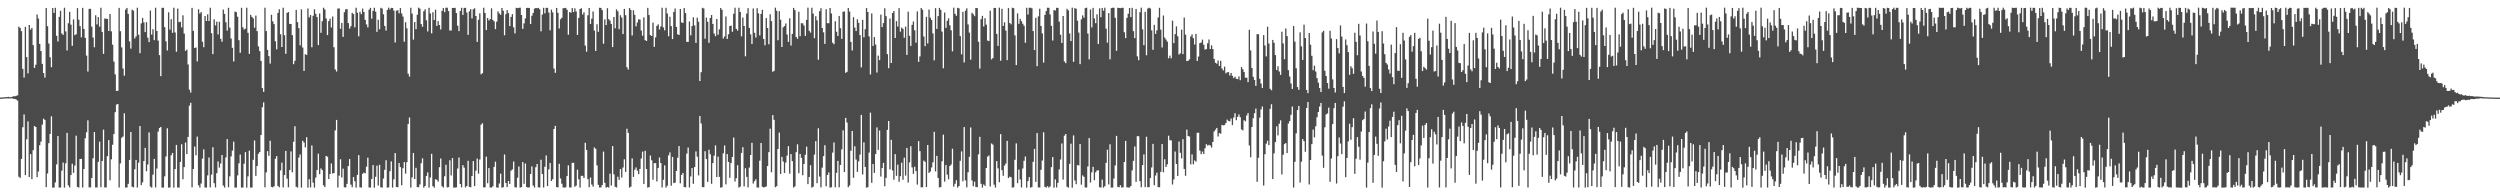 <?xml version="1.0" encoding="UTF-8"?>
<svg xmlns="http://www.w3.org/2000/svg" width="1920" height="150">
  <path d="M0 74.907h1v1.000H0zM1 74.875h1v1.000H1zM2 74.779h1v1.000H2zM3 74.672h1v1.000H3zM4 74.610h1v1.000H4zM5 74.558h1v1.000H5zM6 74.335h1v1.266H6zM7 74.697h1v1.000H7zM8 74.527h1v1.000H8zM9 74.239h1v1.385H9zM10 73.938h1v1.925H10zM11 73.910h1v2.135H11zM12 73.590h1v2.863H12zM13 73.197h1v4.064H13zM14 20.444h1v115.292H14zM15 21.435h1v115.176H15zM16 23.911h1v98.143H16zM17 52.833h1v44.901H17zM18 59.537h1v28.349H18zM19 20.621h1v113.866H19zM20 43.816h1v63.213H20zM21 56.360h1v36.856H21zM22 19.199h1v116.743H22zM23 22.751h1v95.642H23zM24 21.406h1v116.170H24zM25 34.657h1v80.716H25zM26 52.191h1v44.651H26zM27 49.717h1v47.795H27zM28 11.121h1v124.967H28zM29 14.219h1v117.519H29zM30 33.734h1v77.843H30zM31 39.200h1v69.590H31zM32 49.025h1v46.673H32zM33 56.107h1v35.018H33zM34 59.595h1v32.515H34zM35 6.160h1v137.541H35zM36 20.111h1v113.100H36zM37 33.420h1v76.556H37zM38 43.959h1v58.911H38zM39 51.624h1v37.694H39zM40 6.121h1v137.933H40zM41 9.919h1v134.152H41zM42 6.003h1v134.094H42zM43 27.508h1v98.773H43zM44 31.864h1v72.642H44zM45 12.945h1v131.147H45zM46 8.279h1v135.712H46zM47 25.691h1v105.390H47zM48 26.799h1v98.093H48zM49 5.935h1v138.150H49zM50 24.120h1v101.247H50zM51 38.742h1v63.300H51zM52 17.885h1v124.516H52zM53 9.040h1v134.882H53zM54 18.960h1v115.505H54zM55 35.187h1v90.550H55zM56 14.891h1v117.808H56zM57 27.020h1v100.183H57zM58 26.269h1v77.927H58zM59 6.263h1v137.284H59zM60 15.092h1v128.947H60zM61 20.048h1v102.050H61zM62 28.688h1v93.310H62zM63 6.020h1v138.011H63zM64 22.220h1v107.589H64zM65 29.103h1v77.075H65zM66 42.685h1v58.892H66zM67 54.935h1v37.489H67zM68 6.806h1v137.063H68zM69 6.756h1v137.202H69zM70 20.411h1v116.279H70zM71 28.836h1v92.688H71zM72 36.283h1v65.169H72zM73 11.708h1v132.260H73zM74 18.725h1v125.264H74zM75 13.133h1v111.143H75zM76 20.457h1v88.322H76zM77 5.951h1v137.798H77zM78 24.549h1v99.119H78zM79 41.352h1v58.231H79zM80 14.260h1v129.727H80zM81 14.358h1v129.636H81zM82 14.593h1v105.337H82zM83 23.803h1v83.797H83zM84 10.745h1v127.715H84zM85 24.088h1v98.305H85zM86 34.325h1v76.853H86zM87 47.324h1v55.638H87zM88 57.154h1v29.007H88zM89 69.855h1v10.459H89zM90 69.735h1v10.153H90zM91 6.058h1v137.902H91zM92 23.952h1v101.542H92zM93 36.382h1v69.412H93zM94 52.628h1v52.216H94zM95 58.099h1v28.959H95zM96 7.361h1v136.679H96zM97 6.068h1v137.907H97zM98 10.638h1v130.521H98zM99 31.754h1v91.078H99zM100 37.344h1v64.013H100zM101 7.431h1v135.974H101zM102 8.179h1v135.758H102zM103 29.568h1v100.436H103zM104 27.936h1v94.875H104zM105 5.928h1v138.098H105zM106 26.663h1v98.252H106zM107 40.842h1v55.955H107zM108 17.974h1v124.135H108zM109 13.701h1v126.320H109zM110 17.193h1v106.485H110zM111 24.611h1v88.948H111zM112 17.053h1v114.478H112zM113 28.938h1v97.431H113zM114 32.377h1v69.306H114zM115 8.090h1v135.230H115zM116 26.564h1v117.506H116zM117 22.433h1v111.702H117zM118 30.805h1v91.223H118zM119 5.957h1v138.039H119zM120 23.818h1v105.605H120zM121 31.205h1v69.889H121zM122 42.352h1v55.953H122zM123 58.445h1v39.032H123zM124 5.969h1v138.139H124zM125 5.992h1v138.046H125zM126 20.820h1v114.604H126zM127 31.762h1v88.425H127zM128 38.758h1v59.755H128zM129 9.492h1v134.586H129zM130 22.712h1v121.336H130zM131 14.766h1v104.454H131zM132 25.166h1v92.284H132zM133 5.950h1v138.144H133zM134 24.917h1v104.944H134zM135 39.756h1v71.557H135zM136 6.588h1v137.394H136zM137 17.028h1v127.058H137zM138 16.711h1v107.592H138zM139 21.060h1v89.720H139zM140 11.767h1v125.909H140zM141 25.798h1v102.517H141zM142 39.059h1v70.412H142zM143 38.168h1v80.094H143zM144 49.532h1v55.613H144zM145 68.858h1v12.271H145zM146 71.057h1v7.911H146zM147 6.031h1v137.855H147zM148 23.703h1v106.080H148zM149 36.802h1v75.737H149zM150 36.454h1v82.817H150zM151 47.156h1v57.774H151zM152 7.139h1v135.141H152zM153 10.428h1v133.657H153zM154 9.283h1v131.637H154zM155 32.029h1v89.752H155zM156 36.260h1v78.456H156zM157 12.284h1v131.705H157zM158 16.110h1v127.992H158zM159 11.028h1v123.683H159zM160 16.131h1v104.875H160zM161 5.933h1v137.975H161zM162 25.491h1v108.630H162zM163 41.574h1v71.533H163zM164 14.866h1v125.852H164zM165 19.502h1v124.480H165zM166 16.633h1v116.389H166zM167 26.397h1v97.547H167zM168 16.674h1v112.069H168zM169 29.726h1v95.876H169zM170 32.066h1v86.964H170zM171 7.351h1v135.138H171zM172 10.672h1v133.347H172zM173 17.085h1v103.778H173zM174 23.514h1v83.267H174zM175 6.006h1v137.819H175zM176 21.217h1v114.229H176zM177 29.573h1v90.518H177zM178 36.718h1v78.934H178zM179 47.226h1v61.569H179zM180 8.840h1v135.217H180zM181 9.392h1v134.633H181zM182 12.832h1v121.857H182zM183 30.863h1v94.551H183zM184 40.572h1v78.109H184zM185 5.979h1v138.116H185zM186 20.951h1v123.103H186zM187 22.694h1v103.058H187zM188 21.952h1v94.874H188zM189 5.946h1v138.144H189zM190 25.200h1v110.298H190zM191 41.351h1v74.342H191zM192 11.404h1v132.604H192zM193 12.949h1v131.078H193zM194 14.109h1v108.634H194zM195 21.276h1v86.616H195zM196 11.960h1v123.089H196zM197 23.910h1v103.566H197zM198 35.610h1v82.508H198zM199 39.263h1v77.458H199zM200 46.805h1v56.893H200zM201 67.641h1v14.755H201zM202 70.514h1v8.128H202zM203 5.953h1v137.925H203zM204 23.872h1v108.521H204zM205 38.358h1v77.730H205zM206 43.056h1v76.582H206zM207 48.855h1v59.218H207zM208 11.346h1v132.161H208zM209 16.448h1v127.499H209zM210 18.520h1v124.544H210zM211 31.688h1v90.200H211zM212 37.899h1v81.948H212zM213 9.929h1v132.843H213zM214 7.097h1v136.732H214zM215 26.329h1v104.538H215zM216 36.113h1v88.757H216zM217 5.940h1v138.055H217zM218 27.048h1v107.428H218zM219 41.327h1v74.583H219zM220 9.889h1v127.301H220zM221 9.291h1v134.566H221zM222 18.324h1v112.293H222zM223 18.492h1v97.795H223zM224 26.967h1v105.358H224zM225 49.316h1v59.560H225zM226 46.704h1v50.272H226zM227 7.576h1v135.862H227zM228 16.993h1v127.064H228zM229 21.590h1v99.433H229zM230 34.817h1v83.775H230zM231 7.181h1v136.874H231zM232 36.504h1v71.639H232zM233 54.471h1v54.984H233zM234 41.611h1v71.569H234zM235 42.166h1v63.194H235zM236 6.476h1v137.616H236zM237 13.331h1v124.341H237zM238 11.591h1v132.338H238zM239 36.278h1v75.426H239zM240 12.149h1v128.164H240zM241 7.104h1v136.977H241zM242 10.526h1v125.856H242zM243 13.090h1v117.534H243zM244 34.634h1v83.361H244zM245 10.358h1v123.440H245zM246 25.214h1v104.098H246zM247 16.276h1v114.346H247zM248 5.936h1v136.410H248zM249 7.313h1v136.378H249zM250 14.241h1v105.538H250zM251 26.906h1v93.450H251zM252 16.229h1v121.280H252zM253 14.392h1v119.246H253zM254 21.155h1v104.368H254zM255 12.710h1v120.518H255zM256 36.293h1v96.646H256zM257 53.358h1v46.797H257zM258 54.951h1v37.148H258zM259 6.612h1v137.400H259zM260 6.472h1v128.394H260zM261 22.060h1v100.266H261zM262 17.540h1v118.758H262zM263 28.299h1v101.253H263zM264 9.356h1v134.489H264zM265 7.178h1v136.791H265zM266 6.969h1v134.242H266zM267 17.718h1v109.829H267zM268 21.925h1v100.252H268zM269 20.139h1v121.653H269zM270 9.842h1v133.925H270zM271 10.808h1v125.157H271zM272 20.977h1v118.213H272zM273 5.952h1v138.144H273zM274 9.777h1v124.554H274zM275 27.890h1v91.240H275zM276 9.007h1v134.897H276zM277 10.877h1v133.182H277zM278 6.604h1v126.889H278zM279 9.237h1v123.345H279zM280 15.235h1v117.843H280zM281 18.761h1v109.249H281zM282 21.017h1v100.092H282zM283 7.414h1v136.606H283zM284 6.038h1v137.965H284zM285 14.344h1v123.094H285zM286 8.415h1v118.333H286zM287 5.933h1v138.175H287zM288 8.960h1v126.823H288zM289 24.473h1v102.756H289zM290 15.172h1v127.323H290zM291 22.417h1v104.179H291zM292 6.005h1v137.841H292zM293 6.593h1v137.475H293zM294 10.964h1v126.131H294zM295 19.929h1v110.464H295zM296 23.480h1v99.618H296zM297 7.568h1v136.536H297zM298 5.912h1v137.969H298zM299 7.275h1v124.200H299zM300 6.047h1v117.896H300zM301 6.159h1v137.921H301zM302 8.131h1v129.579H302zM303 32.608h1v84.950H303zM304 8.218h1v135.420H304zM305 7.834h1v135.985H305zM306 10.239h1v114.933H306zM307 6.216h1v122.149H307zM308 10.289h1v131.981H308zM309 12.752h1v116.402H309zM310 32.042h1v92.403H310zM311 17.110h1v116.223H311zM312 21.754h1v102.813H312zM313 56.653h1v38.647H313zM314 58.843h1v31.409H314zM315 5.931h1v138.143H315zM316 10.452h1v125.823H316zM317 30.419h1v87.110H317zM318 16.876h1v120.606H318zM319 22.426h1v106.458H319zM320 11.332h1v132.378H320zM321 5.891h1v137.919H321zM322 6.675h1v134.921H322zM323 18.479h1v106.835H323zM324 20.515h1v101.108H324zM325 8.641h1v135.470H325zM326 7.124h1v135.713H326zM327 15.596h1v119.540H327zM328 24.093h1v108.357H328zM329 6.016h1v138.078H329zM330 10.349h1v125.936H330zM331 25.616h1v92.493H331zM332 9.367h1v133.629H332zM333 15.366h1v128.738H333zM334 7.411h1v130.234H334zM335 19.877h1v118.210H335zM336 16.209h1v123.278H336zM337 19.190h1v109.206H337zM338 22.638h1v99.122H338zM339 8.365h1v134.671H339zM340 6.185h1v137.834H340zM341 9.314h1v126.071H341zM342 5.909h1v120.594H342zM343 5.916h1v138.016H343zM344 8.523h1v135.196H344zM345 23.372h1v99.729H345zM346 23.449h1v111.256H346zM347 6.146h1v115.267H347zM348 6.017h1v138.069H348zM349 6.024h1v138.052H349zM350 10.040h1v133.875H350zM351 19.703h1v109.728H351zM352 23.928h1v97.055H352zM353 8.478h1v132.824H353zM354 5.978h1v137.921H354zM355 11.487h1v115.344H355zM356 6.098h1v122.661H356zM357 5.998h1v137.991H357zM358 9.600h1v133.259H358zM359 26.779h1v96.707H359zM360 8.720h1v134.836H360zM361 7.039h1v136.801H361zM362 14.152h1v121.084H362zM363 7.146h1v116.566H363zM364 6.337h1v136.598H364zM365 12.284h1v118.772H365zM366 32.165h1v89.662H366zM367 15.210h1v118.192H367zM368 10.229h1v112.307H368zM369 57.032h1v38.689H369zM370 56.239h1v38.420H370zM371 5.916h1v137.994H371zM372 9.956h1v133.923H372zM373 23.067h1v97.272H373zM374 13.832h1v126.866H374zM375 15.717h1v113.375H375zM376 14.618h1v129.396H376zM377 6.381h1v137.680H377zM378 15.263h1v127.799H378zM379 16.448h1v111.723H379zM380 22.354h1v101.797H380zM381 16.665h1v127.312H381zM382 8.769h1v135.341H382zM383 10.300h1v130.578H383zM384 11.363h1v122.034H384zM385 6.161h1v137.923H385zM386 8.249h1v135.519H386zM387 27.073h1v91.548H387zM388 10.912h1v129.616H388zM389 7.797h1v135.894H389zM390 10.016h1v128.974H390zM391 20.009h1v121.250H391zM392 13.028h1v118.090H392zM393 10.830h1v119.258H393zM394 21.013h1v103.059H394zM395 25.628h1v118.146H395zM396 5.989h1v138.001H396zM397 6.238h1v130.244H397zM398 6.003h1v121.818H398zM399 5.906h1v138.192H399zM400 11.495h1v132.219H400zM401 22.172h1v102.283H401zM402 17.972h1v123.176H402zM403 14.155h1v111.422H403zM404 6.115h1v137.518H404zM405 5.986h1v138.072H405zM406 6.125h1v137.759H406zM407 18.387h1v115.232H407zM408 12.080h1v115.767H408zM409 9.948h1v132.543H409zM410 6.654h1v137.392H410zM411 6.122h1v122.314H411zM412 6.286h1v119.676H412zM413 6.024h1v137.868H413zM414 7.097h1v136.953H414zM415 24.055h1v98.615H415zM416 11.232h1v122.415H416zM417 5.991h1v138.024H417zM418 10.218h1v117.852H418zM419 6.030h1v113.354H419zM420 6.006h1v136.894H420zM421 9.637h1v120.423H421zM422 23.280h1v101.876H422zM423 7.353h1v131.644H423zM424 9.530h1v128.095H424zM425 52.649h1v46.427H425zM426 55.891h1v40.762H426zM427 6.098h1v137.554H427zM428 9.840h1v134.064H428zM429 21.865h1v103.918H429zM430 14.808h1v122.250H430zM431 13.620h1v127.412H431zM432 6.303h1v137.614H432zM433 6.268h1v137.786H433zM434 6.043h1v137.778H434zM435 7.470h1v127.764H435zM436 26.685h1v100.334H436zM437 9.257h1v134.723H437zM438 9.755h1v134.213H438zM439 6.204h1v118.854H439zM440 9.280h1v115.731H440zM441 6.376h1v137.099H441zM442 8.778h1v133.778H442zM443 26.848h1v103.447H443zM444 13.742h1v123.932H444zM445 6.919h1v137.181H445zM446 6.312h1v128.728H446zM447 11.145h1v123.930H447zM448 9.420h1v127.296H448zM449 35.027h1v74.620H449zM450 39.678h1v75.480H450zM451 11.706h1v125.865H451zM452 6.107h1v137.685H452zM453 18.370h1v117.994H453zM454 14.349h1v127.374H454zM455 8.801h1v134.564H455zM456 23.456h1v89.781H456zM457 39.116h1v75.178H457zM458 18.661h1v108.353H458zM459 24.418h1v117.567H459zM460 5.921h1v138.130H460zM461 6.118h1v137.784H461zM462 7.799h1v134.309H462zM463 33.609h1v82.841H463zM464 14.838h1v125.574H464zM465 19.233h1v124.879H465zM466 6.277h1v137.308H466zM467 14.672h1v129.329H467zM468 15.808h1v117.593H468zM469 18.440h1v124.033H469zM470 36.125h1v76.048H470zM471 13.027h1v120.878H471zM472 21.686h1v121.800H472zM473 7.146h1v136.803H473zM474 8.685h1v127.053H474zM475 22.417h1v115.726H475zM476 11.726h1v118.114H476zM477 13.458h1v122.893H477zM478 26.155h1v102.488H478zM479 6.827h1v115.552H479zM480 11.675h1v120.307H480zM481 51.585h1v47.277H481zM482 53.388h1v48.638H482zM483 6.187h1v137.826H483zM484 7.651h1v135.731H484zM485 27.226h1v94.437H485zM486 7.904h1v127.972H486zM487 11.348h1v118.991H487zM488 20.199h1v108.397H488zM489 17.255h1v113.816H489zM490 14.802h1v118.949H490zM491 15.057h1v114.673H491zM492 23.476h1v98.288H492zM493 27.376h1v89.079H493zM494 13.369h1v127.881H494zM495 30.839h1v84.951H495zM496 31.486h1v98.331H496zM497 6.022h1v138.039H497zM498 11.548h1v132.112H498zM499 26.963h1v92.462H499zM500 27.643h1v95.424H500zM501 17.342h1v120.694H501zM502 36.006h1v89.290H502zM503 28.746h1v96.530H503zM504 19.890h1v119.478H504zM505 18.683h1v110.286H505zM506 22.678h1v98.301H506zM507 20.329h1v104.844H507zM508 5.925h1v138.046H508zM509 21.056h1v117.010H509zM510 23.288h1v103.729H510zM511 5.982h1v138.095H511zM512 10.406h1v132.212H512zM513 27.841h1v91.530H513zM514 12.871h1v104.154H514zM515 19.998h1v122.639H515zM516 29.980h1v90.547H516zM517 9.181h1v131.456H517zM518 6.548h1v133.678H518zM519 20.686h1v110.590H519zM520 26.377h1v94.741H520zM521 26.834h1v85.362H521zM522 6.837h1v133.985H522zM523 17.213h1v117.144H523zM524 17.602h1v115.208H524zM525 6.215h1v137.466H525zM526 10.044h1v133.849H526zM527 32.134h1v85.844H527zM528 32.133h1v81.174H528zM529 16.491h1v127.479H529zM530 27.124h1v108.425H530zM531 20.007h1v109.060H531zM532 13.323h1v127.861H532zM533 19.525h1v108.806H533zM534 32.943h1v83.331H534zM535 13.557h1v106.769H535zM536 16.682h1v118.026H536zM537 62.216h1v26.901H537zM538 55.454h1v39.368H538zM539 5.972h1v137.768H539zM540 6.521h1v137.267H540zM541 29.677h1v86.427H541zM542 13.509h1v108.645H542zM543 16.712h1v123.006H543zM544 32.888h1v82.097H544zM545 13.786h1v104.694H545zM546 11.537h1v129.600H546zM547 18.364h1v106.880H547zM548 25.826h1v93.712H548zM549 27.781h1v83.905H549zM550 14.528h1v121.444H550zM551 26.693h1v93.629H551zM552 22.547h1v113.331H552zM553 6.123h1v137.990H553zM554 7.536h1v136.209H554zM555 29.579h1v88.194H555zM556 27.983h1v83.729H556zM557 12.636h1v129.003H557zM558 29.880h1v88.439H558zM559 26.329h1v98.031H559zM560 19.949h1v116.600H560zM561 19.646h1v105.553H561zM562 24.387h1v96.137H562zM563 10.559h1v95.080H563zM564 5.929h1v133.490H564zM565 22.205h1v114.633H565zM566 23.521h1v103.410H566zM567 5.945h1v138.144H567zM568 9.174h1v134.116H568zM569 27.901h1v89.570H569zM570 13.458h1v99.616H570zM571 19.906h1v123.233H571zM572 43.287h1v85.935H572zM573 10.471h1v125.366H573zM574 6.250h1v137.599H574zM575 21.440h1v107.210H575zM576 26.381h1v92.692H576zM577 33.731h1v75.953H577zM578 6.483h1v134.496H578zM579 25.200h1v113.970H579zM580 28.776h1v108.903H580zM581 6.294h1v137.691H581zM582 10.215h1v133.883H582zM583 27.203h1v96.202H583zM584 10.716h1v99.097H584zM585 7.507h1v135.916H585zM586 29.957h1v114.077H586zM587 34.760h1v108.857H587zM588 13.860h1v129.298H588zM589 21.511h1v106.016H589zM590 34.019h1v82.822H590zM591 10.968h1v87.837H591zM592 16.252h1v116.055H592zM593 55.147h1v33.278H593zM594 54.408h1v37.673H594zM595 5.904h1v137.877H595zM596 8.249h1v134.762H596zM597 30.946h1v83.472H597zM598 8.624h1v93.228H598zM599 15.157h1v118.428H599zM600 36.090h1v84.406H600zM601 20.976h1v103.058H601zM602 20.082h1v112.726H602zM603 18.006h1v106.890H603zM604 26.499h1v93.012H604zM605 32.174h1v80.118H605zM606 14.006h1v119.395H606zM607 34.960h1v83.433H607zM608 26.021h1v97.723H608zM609 6.030h1v138.009H609zM610 7.801h1v135.342H610zM611 28.402h1v88.426H611zM612 29.785h1v81.043H612zM613 9.018h1v123.991H613zM614 27.809h1v90.393H614zM615 17.821h1v103.362H615zM616 17.940h1v116.689H616zM617 19.606h1v106.272H617zM618 27.545h1v91.322H618zM619 15.282h1v97.352H619zM620 5.894h1v135.529H620zM621 23.632h1v112.293H621zM622 25.037h1v101.859H622zM623 5.925h1v138.157H623zM624 10.443h1v132.955H624zM625 29.337h1v89.388H625zM626 12.483h1v95.904H626zM627 15.625h1v125.076H627zM628 45.822h1v52.687H628zM629 8.617h1v127.010H629zM630 6.295h1v137.608H630zM631 21.563h1v107.164H631zM632 24.841h1v95.080H632zM633 33.677h1v77.858H633zM634 7.042h1v136.001H634zM635 17.806h1v116.601H635zM636 17.876h1v114.556H636zM637 6.139h1v137.954H637zM638 10.364h1v133.442H638zM639 32.795h1v84.380H639zM640 33.948h1v75.487H640zM641 16.269h1v127.574H641zM642 24.358h1v108.358H642zM643 27.575h1v95.979H643zM644 12.239h1v131.620H644zM645 21.676h1v105.008H645zM646 29.871h1v84.793H646zM647 9.080h1v91.010H647zM648 8.829h1v123.229H648zM649 55.902h1v34.640H649zM650 55.150h1v38.966H650zM651 6.176h1v137.617H651zM652 8.846h1v133.606H652zM653 32.158h1v83.618H653zM654 38.759h1v61.843H654zM655 13.228h1v123.337H655zM656 21.196h1v91.148H656zM657 23.881h1v98.636H657zM658 14.817h1v117.235H658zM659 17.502h1v106.423H659zM660 26.930h1v91.825H660zM661 51.787h1v36.500H661zM662 15.259h1v118.744H662zM663 28.691h1v80.597H663zM664 22.411h1v105.799H664zM665 6.209h1v137.903H665zM666 9.218h1v134.514H666zM667 27.963h1v89.216H667zM668 57.175h1v29.358H668zM669 10.266h1v130.133H669zM670 35.289h1v90.679H670zM671 28.457h1v104.351H671zM672 34.154h1v84.175H672zM673 55.704h1v42.138H673zM674 42.715h1v72.384H674zM675 46.175h1v54.086H675zM676 11.224h1v124.366H676zM677 20.767h1v108.321H677zM678 17.690h1v107.381H678zM679 6.355h1v136.694H679zM680 12.405h1v124.196H680zM681 41.565h1v58.168H681zM682 52.361h1v40.564H682zM683 14.210h1v115.900H683zM684 48.387h1v58.969H684zM685 10.013h1v120.892H685zM686 8.507h1v129.507H686zM687 29.204h1v89.194H687zM688 16.222h1v118.829H688zM689 20.379h1v106.067H689zM690 6.237h1v133.405H690zM691 24.304h1v111.012H691zM692 21.197h1v103.709H692zM693 22.162h1v115.934H693zM694 28.985h1v92.108H694zM695 20.451h1v114.414H695zM696 42.172h1v71.448H696zM697 8.946h1v131.300H697zM698 27.501h1v97.243H698zM699 35.252h1v77.065H699zM700 19.080h1v109.502H700zM701 16.478h1v117.033H701zM702 23.302h1v104.741H702zM703 32.752h1v98.656H703zM704 8.753h1v133.004H704zM705 47.519h1v60.885H705zM706 43.303h1v72.759H706zM707 6.163h1v137.713H707zM708 7.489h1v136.347H708zM709 28.057h1v95.294H709zM710 35.462h1v88.803H710zM711 12.898h1v130.756H711zM712 33.400h1v77.946H712zM713 7.298h1v125.530H713zM714 13.592h1v118.143H714zM715 15.353h1v113.271H715zM716 25.626h1v99.100H716zM717 46.319h1v54.911H717zM718 6.221h1v125.388H718zM719 22.199h1v97.499H719zM720 12.369h1v124.274H720zM721 6.018h1v137.930H721zM722 7.585h1v136.067H722zM723 24.280h1v99.598H723zM724 52.413h1v51.037H724zM725 9.625h1v129.844H725zM726 21.400h1v105.372H726zM727 15.974h1v118.191H727zM728 14.085h1v123.580H728zM729 19.430h1v108.081H729zM730 23.264h1v103.113H730zM731 39.446h1v74.765H731zM732 5.887h1v137.472H732zM733 10.581h1v130.552H733zM734 12.126h1v126.260H734zM735 6.063h1v138.003H735zM736 6.388h1v136.475H736zM737 27.759h1v95.721H737zM738 41.741h1v74.514H738zM739 9.093h1v130.152H739zM740 47.950h1v49.628H740zM741 8.231h1v130.313H741zM742 6.383h1v137.530H742zM743 18.813h1v113.507H743zM744 25.033h1v95.387H744zM745 45.832h1v52.061H745zM746 9.854h1v128.764H746zM747 10.965h1v132.084H747zM748 12.428h1v127.101H748zM749 6.102h1v137.440H749zM750 6.268h1v137.528H750zM751 32.122h1v86.398H751zM752 52.702h1v52.365H752zM753 14.740h1v126.406H753zM754 12.198h1v131.877H754zM755 20.336h1v121.332H755zM756 14.043h1v128.717H756zM757 18.944h1v110.080H757zM758 31.118h1v89.191H758zM759 31.526h1v87.863H759zM760 8.199h1v134.989H760zM761 45.636h1v64.560H761zM762 44.627h1v66.443H762zM763 6.099h1v135.720H763zM764 6.116h1v137.924H764zM765 25.998h1v97.777H765zM766 35.238h1v94.072H766zM767 5.887h1v134.107H767zM768 46.592h1v56.442H768zM769 6.764h1v123.924H769zM770 19.898h1v115.127H770zM771 17.075h1v110.127H771zM772 23.521h1v102.124H772zM773 46.199h1v61.977H773zM774 6.219h1v130.559H774zM775 17.655h1v118.018H775zM776 18.703h1v117.457H776zM777 5.936h1v138.160H777zM778 6.276h1v137.600H778zM779 27.161h1v95.561H779zM780 49.991h1v60.117H780zM781 10.298h1v130.382H781zM782 18.284h1v111.970H782zM783 14.442h1v123.404H783zM784 16.235h1v127.732H784zM785 18.225h1v111.142H785zM786 19.821h1v103.681H786zM787 32.823h1v87.381H787zM788 5.996h1v138.114H788zM789 11.161h1v127.932H789zM790 5.954h1v130.028H790zM791 5.931h1v138.171H791zM792 6.370h1v137.265H792zM793 23.881h1v100.410H793zM794 38.439h1v75.884H794zM795 13.661h1v125.999H795zM796 50.862h1v51.318H796zM797 12.546h1v131.396H797zM798 6.718h1v137.290H798zM799 19.929h1v110.479H799zM800 25.657h1v97.617H800zM801 48.072h1v53.513H801zM802 11.444h1v132.057H802zM803 8.502h1v135.512H803zM804 5.964h1v137.042H804zM805 5.987h1v138.067H805zM806 11.084h1v132.081H806zM807 19.868h1v108.467H807zM808 31.129h1v89.512H808zM809 7.715h1v136.397H809zM810 8.098h1v129.695H810zM811 5.998h1v137.996H811zM812 6.113h1v134.287H812zM813 16.612h1v113.464H813zM814 26.689h1v95.843H814zM815 32.963h1v77.196H815zM816 12.272h1v125.636H816zM817 47.160h1v57.018H817zM818 48.483h1v54.410H818zM819 6.739h1v136.687H819zM820 7.964h1v136.145H820zM821 25.700h1v100.136H821zM822 31.526h1v78.815H822zM823 5.889h1v138.223H823zM824 47.450h1v56.559H824zM825 6.248h1v132.358H825zM826 6.736h1v134.716H826zM827 15.865h1v110.919H827zM828 25.053h1v102.040H828zM829 49.265h1v61.255H829zM830 14.838h1v126.966H830zM831 11.839h1v122.882H831zM832 13.625h1v122.146H832zM833 6.255h1v137.721H833zM834 5.896h1v138.153H834zM835 25.740h1v102.082H835zM836 45.542h1v60.477H836zM837 7.250h1v132.873H837zM838 21.024h1v111.390H838zM839 6.058h1v122.057H839zM840 14.160h1v124.208H840zM841 17.827h1v114.514H841zM842 10.990h1v119.942H842zM843 33.864h1v96.936H843zM844 6.412h1v137.388H844zM845 13.218h1v130.800H845zM846 6.101h1v131.831H846zM847 8.235h1v135.847H847zM848 5.947h1v137.067H848zM849 22.028h1v103.078H849zM850 32.792h1v82.178H850zM851 10.021h1v131.576H851zM852 45.577h1v65.231H852zM853 6.230h1v137.823H853zM854 5.958h1v138.049H854zM855 5.997h1v131.129H855zM856 13.661h1v113.411H856zM857 39.010h1v65.354H857zM858 5.936h1v137.626H858zM859 6.142h1v137.700H859zM860 6.305h1v135.967H860zM861 5.998h1v138.080H861zM862 5.997h1v137.873H862zM863 24.787h1v99.646H863zM864 29.264h1v78.992H864zM865 13.704h1v130.113H865zM866 10.571h1v133.435H866zM867 6.163h1v137.847H867zM868 13.126h1v129.743H868zM869 5.979h1v124.892H869zM870 23.895h1v99.650H870zM871 29.282h1v83.213H871zM872 6.876h1v132.803H872zM873 43.253h1v61.302H873zM874 46.213h1v58.454H874zM875 9.368h1v129.793H875zM876 5.898h1v137.943H876zM877 22.521h1v104.267H877zM878 34.732h1v83.831H878zM879 9.060h1v134.662H879zM880 42.445h1v62.582H880zM881 6.566h1v137.193H881zM882 5.931h1v137.803H882zM883 6.492h1v130.248H883zM884 23.293h1v105.297H884zM885 38.232h1v72.247H885zM886 19.042h1v123.182H886zM887 25.987h1v108.798H887zM888 23.306h1v109.278H888zM889 13.393h1v130.351H889zM890 5.999h1v137.829H890zM891 22.762h1v109.255H891zM892 36.478h1v74.151H892zM893 11.859h1v120.489H893zM894 28.819h1v93.511H894zM895 30.362h1v97.901H895zM896 31.966h1v94.250H896zM897 44.767h1v59.496H897zM898 42.716h1v65.025H898zM899 44.800h1v63.045H899zM900 15.896h1v125.827H900zM901 33.119h1v104.700H901zM902 26.225h1v90.127H902zM903 20.252h1v105.715H903zM904 27.853h1v107.290H904zM905 41.906h1v66.802H905zM906 40.965h1v76.404H906zM907 22.783h1v98.893H907zM908 41.591h1v65.307H908zM909 13.443h1v116.298H909zM910 26.558h1v108.456H910zM911 46.889h1v52.637H911zM912 46.686h1v57.819H912zM913 45.545h1v59.295H913zM914 28.000h1v98.240H914zM915 26.397h1v92.187H915zM916 29.353h1v96.845H916zM917 34.198h1v89.001H917zM918 26.079h1v98.100H918zM919 46.772h1v55.276H919zM920 43.408h1v58.484H920zM921 33.148h1v82.530H921zM922 32.624h1v85.798H922zM923 30.403h1v85.981H923zM924 34.372h1v83.901H924zM925 38.161h1v75.672H925zM926 37.705h1v73.044H926zM927 33.236h1v78.519H927zM928 30.320h1v80.962H928zM929 37.640h1v74.108H929zM930 34.840h1v78.510H930zM931 37.701h1v71.325H931zM932 45.254h1v55.711H932zM933 48.188h1v51.400H933zM934 48.896h1v49.348H934zM935 46.426h1v58.426H935zM936 50.662h1v51.553H936zM937 46.698h1v55.959H937zM938 52.593h1v43.355H938zM939 54.067h1v42.241H939zM940 51.146h1v44.911H940zM941 56.342h1v38.183H941zM942 55.478h1v36.388H942zM943 55.399h1v37.500H943zM944 57.948h1v35.226H944zM945 56.025h1v35.028H945zM946 58.212h1v37.899H946zM947 59.966h1v30.308H947zM948 58.896h1v28.110H948zM949 60.488h1v31.827H949zM950 60.795h1v28.979H950zM951 58.664h1v29.241H951zM952 61.599h1v28.413H952zM953 51.519h1v47.887H953zM954 53.198h1v46.952H954zM955 55.346h1v37.003H955zM956 59.684h1v33.502H956zM957 59.632h1v29.069H957zM958 63.060h1v23.785H958zM959 22.856h1v88.837H959zM960 38.726h1v82.044H960zM961 52.191h1v45.335H961zM962 59.051h1v31.790H962zM963 61.378h1v25.592H963zM964 65.934h1v17.459H964zM965 26.222h1v113.423H965zM966 26.341h1v94.777H966zM967 60.495h1v29.853H967zM968 64.175h1v19.871H968zM969 67.535h1v14.299H969zM970 26.959h1v115.555H970zM971 34.921h1v83.573H971zM972 43.315h1v66.977H972zM973 20.519h1v87.582H973zM974 33.426h1v78.060H974zM975 68.191h1v15.344H975zM976 69.302h1v10.762H976zM977 30.687h1v106.851H977zM978 32.875h1v84.953H978zM979 42.300h1v66.786H979zM980 53.818h1v43.256H980zM981 50.913h1v53.060H981zM982 54.952h1v40.073H982zM983 57.521h1v34.887H983zM984 24.393h1v109.619H984zM985 33.306h1v85.518H985zM986 45.443h1v65.270H986zM987 21.871h1v88.010H987zM988 27.758h1v89.789H988zM989 53.937h1v40.956H989zM990 58.761h1v34.243H990zM991 64.089h1v24.098H991zM992 68.298h1v13.513H992zM993 20.021h1v124.029H993zM994 32.016h1v92.283H994zM995 52.409h1v50.032H995zM996 66.845h1v17.754H996zM997 69.013h1v12.352H997zM998 24.846h1v115.382H998zM999 35.607h1v88.542H999zM1000 46.053h1v60.760H1000zM1001 18.945h1v89.516H1001zM1002 29.182h1v87.326H1002zM1003 69.087h1v13.804H1003zM1004 71.523h1v6.869H1004zM1005 25.331h1v116.318H1005zM1006 34.320h1v88.540H1006zM1007 42.835h1v67.838H1007zM1008 53.928h1v45.596H1008zM1009 50.446h1v55.060H1009zM1010 54.942h1v42.011H1010zM1011 59.985h1v30.063H1011zM1012 63.490h1v22.539H1012zM1013 67.575h1v14.262H1013zM1014 70.710h1v8.350H1014zM1015 24.868h1v94.619H1015zM1016 23.641h1v105.253H1016zM1017 54.340h1v43.457H1017zM1018 58.415h1v29.431H1018zM1019 63.798h1v23.337H1019zM1020 68.084h1v14.550H1020zM1021 23.630h1v115.980H1021zM1022 29.548h1v92.225H1022zM1023 60.996h1v34.331H1023zM1024 67.607h1v15.467H1024zM1025 70.994h1v8.075H1025zM1026 30.047h1v110.893H1026zM1027 36.856h1v83.118H1027zM1028 40.957h1v64.622H1028zM1029 19.528h1v90.687H1029zM1030 28.113h1v90.260H1030zM1031 66.766h1v15.166H1031zM1032 71.453h1v6.367H1032zM1033 30.309h1v105.755H1033zM1034 34.731h1v86.575H1034zM1035 40.024h1v68.616H1035zM1036 57.427h1v37.584H1036zM1037 50.885h1v56.460H1037zM1038 52.451h1v45.189H1038zM1039 56.711h1v34.078H1039zM1040 25.161h1v108.303H1040zM1041 32.115h1v89.771H1041zM1042 42.450h1v62.823H1042zM1043 18.273h1v94.422H1043zM1044 27.257h1v95.363H1044zM1045 54.908h1v46.159H1045zM1046 58.249h1v34.043H1046zM1047 59.823h1v31.508H1047zM1048 66.547h1v19.090H1048zM1049 18.066h1v126.027H1049zM1050 31.707h1v93.170H1050zM1051 50.566h1v50.887H1051zM1052 67.644h1v15.396H1052zM1053 69.926h1v10.176H1053zM1054 24.181h1v116.216H1054zM1055 33.646h1v85.327H1055zM1056 41.229h1v63.686H1056zM1057 15.764h1v94.687H1057zM1058 24.535h1v95.144H1058zM1059 68.164h1v15.173H1059zM1060 71.440h1v7.243H1060zM1061 23.983h1v120.087H1061zM1062 33.411h1v90.442H1062zM1063 41.620h1v66.985H1063zM1064 48.260h1v50.571H1064zM1065 49.562h1v57.561H1065zM1066 53.319h1v43.853H1066zM1067 56.454h1v36.203H1067zM1068 34.273h1v71.012H1068zM1069 59.241h1v30.548H1069zM1070 64.688h1v21.145H1070zM1071 40.749h1v85.856H1071zM1072 20.857h1v111.171H1072zM1073 54.264h1v41.850H1073zM1074 54.415h1v37.922H1074zM1075 33.932h1v76.127H1075zM1076 59.792h1v29.161H1076zM1077 25.188h1v114.184H1077zM1078 31.133h1v86.668H1078zM1079 45.606h1v54.688H1079zM1080 67.459h1v15.771H1080zM1081 63.905h1v21.398H1081zM1082 28.305h1v115.324H1082zM1083 26.911h1v97.659H1083zM1084 39.702h1v67.837H1084zM1085 35.452h1v68.140H1085zM1086 25.187h1v102.565H1086zM1087 60.472h1v26.280H1087zM1088 66.574h1v17.809H1088zM1089 29.842h1v96.923H1089zM1090 29.083h1v92.586H1090zM1091 39.368h1v72.301H1091zM1092 54.556h1v41.966H1092zM1093 51.259h1v54.660H1093zM1094 52.304h1v43.587H1094zM1095 53.460h1v41.018H1095zM1096 14.272h1v129.742H1096zM1097 31.305h1v90.215H1097zM1098 41.892h1v63.553H1098zM1099 36.254h1v63.031H1099zM1100 23.526h1v102.137H1100zM1101 54.894h1v46.299H1101zM1102 54.564h1v48.583H1102zM1103 34.940h1v76.010H1103zM1104 58.776h1v31.047H1104zM1105 18.171h1v125.810H1105zM1106 25.067h1v98.322H1106zM1107 45.997h1v59.247H1107zM1108 65.745h1v18.648H1108zM1109 63.325h1v24.932H1109zM1110 12.907h1v131.001H1110zM1111 29.883h1v91.456H1111zM1112 37.410h1v69.576H1112zM1113 40.771h1v58.028H1113zM1114 15.999h1v113.325H1114zM1115 61.024h1v26.258H1115zM1116 65.131h1v20.665H1116zM1117 17.780h1v122.534H1117zM1118 36.027h1v83.730H1118zM1119 38.772h1v66.122H1119zM1120 48.282h1v48.910H1120zM1121 48.562h1v59.834H1121zM1122 55.303h1v38.770H1122zM1123 53.949h1v42.782H1123zM1124 33.835h1v76.252H1124zM1125 56.691h1v37.618H1125zM1126 63.061h1v24.419H1126zM1127 50.334h1v47.063H1127zM1128 25.241h1v109.116H1128zM1129 53.225h1v45.078H1129zM1130 54.752h1v40.519H1130zM1131 30.994h1v84.282H1131zM1132 52.281h1v39.452H1132zM1133 25.171h1v115.905H1133zM1134 29.170h1v86.639H1134zM1135 44.880h1v64.847H1135zM1136 67.557h1v17.846H1136zM1137 61.649h1v26.377H1137zM1138 24.867h1v113.848H1138zM1139 21.248h1v101.425H1139zM1140 37.832h1v69.800H1140zM1141 51.669h1v51.567H1141zM1142 25.652h1v99.664H1142zM1143 63.220h1v23.908H1143zM1144 63.751h1v25.662H1144zM1145 21.357h1v108.937H1145zM1146 26.543h1v99.998H1146zM1147 37.372h1v71.477H1147zM1148 52.934h1v44.813H1148zM1149 48.162h1v58.751H1149zM1150 51.434h1v44.891H1150zM1151 52.557h1v45.757H1151zM1152 15.062h1v128.894H1152zM1153 27.714h1v90.342H1153zM1154 39.037h1v68.431H1154zM1155 43.750h1v55.322H1155zM1156 19.398h1v105.287H1156zM1157 54.573h1v48.605H1157zM1158 52.021h1v50.398H1158zM1159 30.304h1v84.274H1159zM1160 53.062h1v40.524H1160zM1161 12.724h1v131.058H1161zM1162 21.136h1v98.473H1162zM1163 27.279h1v78.531H1163zM1164 64.670h1v18.402H1164zM1165 62.380h1v30.520H1165zM1166 16.032h1v126.734H1166zM1167 30.707h1v87.360H1167zM1168 39.449h1v67.775H1168zM1169 45.470h1v53.088H1169zM1170 18.260h1v112.561H1170zM1171 62.293h1v22.690H1171zM1172 61.051h1v30.980H1172zM1173 23.204h1v120.832H1173zM1174 30.495h1v87.559H1174zM1175 39.833h1v68.919H1175zM1176 47.807h1v50.114H1176zM1177 12.200h1v107.063H1177zM1178 40.334h1v64.787H1178zM1179 26.515h1v74.383H1179zM1180 27.116h1v91.633H1180zM1181 34.952h1v70.953H1181zM1182 51.342h1v46.959H1182zM1183 45.315h1v54.469H1183zM1184 9.029h1v126.826H1184zM1185 33.058h1v72.347H1185zM1186 21.737h1v80.340H1186zM1187 31.182h1v87.747H1187zM1188 45.268h1v58.609H1188zM1189 11.015h1v129.305H1189zM1190 6.551h1v128.341H1190zM1191 30.776h1v106.754H1191zM1192 56.572h1v41.322H1192zM1193 48.025h1v55.711H1193zM1194 14.775h1v123.761H1194zM1195 10.557h1v126.668H1195zM1196 32.923h1v90.756H1196zM1197 37.857h1v77.673H1197zM1198 5.965h1v127.962H1198zM1199 60.237h1v28.828H1199zM1200 53.613h1v42.693H1200zM1201 7.513h1v127.492H1201zM1202 12.300h1v123.350H1202zM1203 20.499h1v112.102H1203zM1204 39.237h1v80.703H1204zM1205 25.299h1v100.208H1205zM1206 37.660h1v62.894H1206zM1207 42.890h1v71.759H1207zM1208 16.985h1v126.999H1208zM1209 7.039h1v123.918H1209zM1210 16.681h1v107.258H1210zM1211 36.985h1v83.441H1211zM1212 8.995h1v135.018H1212zM1213 42.155h1v58.060H1213zM1214 43.392h1v74.407H1214zM1215 15.643h1v111.048H1215zM1216 43.770h1v60.774H1216zM1217 19.355h1v124.680H1217zM1218 6.025h1v127.004H1218zM1219 14.073h1v129.765H1219zM1220 61.453h1v29.910H1220zM1221 52.866h1v46.314H1221zM1222 5.973h1v136.932H1222zM1223 13.557h1v117.310H1223zM1224 24.533h1v101.044H1224zM1225 34.639h1v83.479H1225zM1226 6.047h1v137.656H1226zM1227 60.465h1v37.015H1227zM1228 51.315h1v49.858H1228zM1229 8.858h1v134.727H1229zM1230 7.501h1v127.956H1230zM1231 27.153h1v96.689H1231zM1232 35.332h1v79.707H1232zM1233 21.076h1v109.622H1233zM1234 51.544h1v50.675H1234zM1235 42.085h1v64.925H1235zM1236 26.830h1v104.827H1236zM1237 43.402h1v65.362H1237zM1238 42.873h1v57.996H1238zM1239 50.635h1v47.478H1239zM1240 5.952h1v137.777H1240zM1241 50.279h1v51.135H1241zM1242 40.344h1v67.893H1242zM1243 26.357h1v101.391H1243zM1244 35.861h1v72.898H1244zM1245 10.787h1v132.726H1245zM1246 9.688h1v124.175H1246zM1247 15.411h1v113.120H1247zM1248 46.217h1v51.952H1248zM1249 50.709h1v54.487H1249zM1250 7.128h1v136.570H1250zM1251 18.551h1v125.551H1251zM1252 18.192h1v100.397H1252zM1253 28.911h1v86.503H1253zM1254 5.970h1v136.833H1254zM1255 41.474h1v66.073H1255zM1256 49.923h1v52.629H1256zM1257 23.756h1v116.023H1257zM1258 8.951h1v131.490H1258zM1259 18.869h1v104.125H1259zM1260 38.677h1v80.929H1260zM1261 18.269h1v116.705H1261zM1262 35.643h1v77.156H1262zM1263 37.486h1v76.318H1263zM1264 7.965h1v135.849H1264zM1265 13.219h1v117.487H1265zM1266 19.304h1v113.610H1266zM1267 37.082h1v83.380H1267zM1268 5.890h1v137.484H1268zM1269 34.465h1v81.213H1269zM1270 30.812h1v81.628H1270zM1271 22.254h1v104.205H1271zM1272 45.187h1v66.113H1272zM1273 9.777h1v133.945H1273zM1274 10.176h1v127.084H1274zM1275 17.674h1v122.618H1275zM1276 35.427h1v79.613H1276zM1277 38.507h1v68.902H1277zM1278 6.488h1v137.219H1278zM1279 6.884h1v125.283H1279zM1280 26.756h1v98.202H1280zM1281 39.254h1v72.675H1281zM1282 6.054h1v137.083H1282zM1283 27.797h1v96.838H1283zM1284 43.329h1v61.604H1284zM1285 6.673h1v136.924H1285zM1286 13.313h1v115.818H1286zM1287 30.490h1v86.603H1287zM1288 38.943h1v72.587H1288zM1289 20.534h1v115.317H1289zM1290 24.166h1v107.876H1290zM1291 38.090h1v68.670H1291zM1292 22.053h1v107.250H1292zM1293 35.786h1v77.645H1293zM1294 35.538h1v66.557H1294zM1295 45.553h1v55.389H1295zM1296 6.185h1v137.023H1296zM1297 22.370h1v105.276H1297zM1298 36.643h1v73.170H1298zM1299 26.606h1v97.420H1299zM1300 39.859h1v70.967H1300zM1301 19.491h1v123.360H1301zM1302 19.401h1v112.104H1302zM1303 9.873h1v130.608H1303zM1304 20.486h1v111.643H1304zM1305 26.791h1v84.600H1305zM1306 9.690h1v134.325H1306zM1307 18.156h1v115.109H1307zM1308 30.569h1v97.362H1308zM1309 21.492h1v92.798H1309zM1310 5.893h1v137.204H1310zM1311 18.803h1v122.106H1311zM1312 36.706h1v72.447H1312zM1313 11.658h1v131.626H1313zM1314 11.184h1v118.839H1314zM1315 23.093h1v104.853H1315zM1316 37.712h1v79.068H1316zM1317 16.690h1v122.435H1317zM1318 14.138h1v119.708H1318zM1319 22.577h1v97.176H1319zM1320 13.030h1v129.134H1320zM1321 16.335h1v113.918H1321zM1322 31.870h1v83.460H1322zM1323 34.482h1v76.943H1323zM1324 5.892h1v137.603H1324zM1325 10.360h1v122.159H1325zM1326 29.044h1v103.445H1326zM1327 26.432h1v97.951H1327zM1328 40.933h1v76.828H1328zM1329 12.602h1v131.436H1329zM1330 6.109h1v122.039H1330zM1331 14.235h1v114.929H1331zM1332 12.492h1v118.820H1332zM1333 20.544h1v114.172H1333zM1334 8.330h1v129.833H1334zM1335 6.225h1v122.746H1335zM1336 21.810h1v98.829H1336zM1337 39.702h1v86.439H1337zM1338 5.891h1v138.220H1338zM1339 14.361h1v121.869H1339zM1340 21.586h1v103.890H1340zM1341 10.572h1v131.756H1341zM1342 9.134h1v118.990H1342zM1343 26.584h1v86.140H1343zM1344 35.861h1v84.840H1344zM1345 16.966h1v126.556H1345zM1346 19.702h1v109.362H1346zM1347 27.571h1v88.204H1347zM1348 8.260h1v121.929H1348zM1349 30.921h1v87.915H1349zM1350 38.998h1v67.725H1350zM1351 44.100h1v61.302H1351zM1352 5.905h1v138.132H1352zM1353 20.165h1v114.824H1353zM1354 28.689h1v87.721H1354zM1355 21.301h1v109.919H1355zM1356 31.031h1v95.368H1356zM1357 14.340h1v129.706H1357zM1358 29.253h1v94.601H1358zM1359 17.222h1v113.778H1359zM1360 19.491h1v116.001H1360zM1361 23.538h1v114.113H1361zM1362 7.830h1v134.993H1362zM1363 19.772h1v119.578H1363zM1364 21.370h1v94.739H1364zM1365 35.622h1v73.353H1365zM1366 6.074h1v137.540H1366zM1367 14.448h1v126.721H1367zM1368 19.274h1v99.397H1368zM1369 19.255h1v114.158H1369zM1370 22.595h1v106.013H1370zM1371 32.519h1v88.336H1371zM1372 30.757h1v82.893H1372zM1373 19.251h1v104.089H1373zM1374 39.852h1v75.362H1374zM1375 38.626h1v69.519H1375zM1376 24.238h1v104.467H1376zM1377 27.768h1v97.288H1377zM1378 30.647h1v88.992H1378zM1379 31.014h1v78.224H1379zM1380 21.862h1v105.066H1380zM1381 39.309h1v76.418H1381zM1382 41.173h1v68.404H1382zM1383 41.535h1v64.558H1383zM1384 42.515h1v63.385H1384zM1385 19.798h1v113.546H1385zM1386 23.555h1v99.515H1386zM1387 16.338h1v109.228H1387zM1388 36.322h1v80.833H1388zM1389 11.886h1v129.417H1389zM1390 17.830h1v108.577H1390zM1391 29.212h1v94.818H1391zM1392 15.205h1v113.420H1392zM1393 25.858h1v94.096H1393zM1394 38.019h1v74.596H1394zM1395 48.547h1v52.199H1395zM1396 13.777h1v112.550H1396zM1397 8.857h1v123.746H1397zM1398 19.926h1v116.537H1398zM1399 30.945h1v86.915H1399zM1400 39.081h1v74.251H1400zM1401 16.897h1v117.483H1401zM1402 8.609h1v128.890H1402zM1403 23.534h1v104.170H1403zM1404 10.253h1v131.511H1404zM1405 26.917h1v104.165H1405zM1406 44.128h1v58.385H1406zM1407 47.707h1v57.809H1407zM1408 6.425h1v137.593H1408zM1409 8.694h1v126.229H1409zM1410 25.221h1v96.238H1410zM1411 11.715h1v120.924H1411zM1412 11.654h1v115.759H1412zM1413 6.050h1v138.050H1413zM1414 6.169h1v135.243H1414zM1415 16.839h1v126.816H1415zM1416 17.538h1v110.176H1416zM1417 25.343h1v100.528H1417zM1418 9.743h1v133.733H1418zM1419 9.513h1v134.015H1419zM1420 13.023h1v129.479H1420zM1421 18.084h1v125.755H1421zM1422 6.018h1v137.859H1422zM1423 12.549h1v119.533H1423zM1424 26.847h1v93.657H1424zM1425 8.522h1v134.632H1425zM1426 5.896h1v138.206H1426zM1427 6.052h1v137.995H1427zM1428 6.082h1v136.732H1428zM1429 6.200h1v128.131H1429zM1430 18.686h1v113.422H1430zM1431 19.670h1v108.889H1431zM1432 6.088h1v137.842H1432zM1433 6.421h1v137.495H1433zM1434 13.426h1v130.158H1434zM1435 6.022h1v129.354H1435zM1436 6.037h1v137.667H1436zM1437 11.877h1v126.530H1437zM1438 26.382h1v101.970H1438zM1439 11.612h1v130.776H1439zM1440 5.988h1v119.730H1440zM1441 14.225h1v129.261H1441zM1442 7.685h1v136.366H1442zM1443 10.611h1v133.200H1443zM1444 19.094h1v112.862H1444zM1445 23.037h1v102.005H1445zM1446 6.124h1v135.021H1446zM1447 6.619h1v137.443H1447zM1448 10.483h1v131.972H1448zM1449 6.009h1v130.823H1449zM1450 6.135h1v137.902H1450zM1451 9.113h1v134.991H1451zM1452 30.244h1v86.963H1452zM1453 6.947h1v129.846H1453zM1454 5.902h1v137.987H1454zM1455 7.525h1v134.783H1455zM1456 5.994h1v135.288H1456zM1457 6.046h1v136.984H1457zM1458 17.059h1v114.099H1458zM1459 29.831h1v93.165H1459zM1460 14.887h1v127.151H1460zM1461 17.231h1v106.212H1461zM1462 49.204h1v54.684H1462zM1463 53.470h1v48.115H1463zM1464 6.204h1v137.572H1464zM1465 11.262h1v132.742H1465zM1466 33.536h1v85.066H1466zM1467 16.675h1v123.128H1467zM1468 18.065h1v105.989H1468zM1469 6.164h1v137.948H1469zM1470 6.115h1v137.840H1470zM1471 15.269h1v123.255H1471zM1472 19.361h1v106.259H1472zM1473 25.862h1v99.313H1473zM1474 16.518h1v126.242H1474zM1475 6.166h1v137.687H1475zM1476 7.701h1v136.350H1476zM1477 19.706h1v124.025H1477zM1478 6.024h1v137.997H1478zM1479 9.902h1v133.634H1479zM1480 27.877h1v89.952H1480zM1481 7.034h1v136.658H1481zM1482 6.746h1v137.356H1482zM1483 9.279h1v134.692H1483zM1484 20.057h1v123.816H1484zM1485 13.542h1v128.651H1485zM1486 18.053h1v110.893H1486zM1487 24.558h1v98.894H1487zM1488 13.166h1v130.384H1488zM1489 5.900h1v138.101H1489zM1490 6.106h1v137.670H1490zM1491 5.985h1v127.762H1491zM1492 5.978h1v137.810H1492zM1493 12.287h1v129.973H1493zM1494 22.615h1v99.500H1494zM1495 9.354h1v128.727H1495zM1496 8.886h1v116.505H1496zM1497 10.591h1v133.046H1497zM1498 6.120h1v137.841H1498zM1499 6.027h1v137.925H1499zM1500 20.958h1v110.318H1500zM1501 21.003h1v101.820H1501zM1502 7.749h1v127.305H1502zM1503 5.887h1v138.223H1503zM1504 6.286h1v137.699H1504zM1505 6.525h1v130.944H1505zM1506 6.110h1v137.725H1506zM1507 11.212h1v132.684H1507zM1508 19.823h1v97.992H1508zM1509 7.666h1v133.440H1509zM1510 5.958h1v138.042H1510zM1511 6.715h1v137.301H1511zM1512 6.037h1v136.164H1512zM1513 5.995h1v134.284H1513zM1514 17.213h1v111.665H1514zM1515 27.991h1v91.843H1515zM1516 14.839h1v128.037H1516zM1517 19.376h1v105.205H1517zM1518 44.364h1v58.367H1518zM1519 50.024h1v47.684H1519zM1520 6.657h1v137.067H1520zM1521 9.239h1v134.784H1521zM1522 29.088h1v91.323H1522zM1523 11.380h1v130.021H1523zM1524 10.996h1v114.581H1524zM1525 6.514h1v136.861H1525zM1526 6.012h1v137.882H1526zM1527 18.512h1v122.152H1527zM1528 19.406h1v106.116H1528zM1529 22.010h1v102.538H1529zM1530 17.440h1v123.352H1530zM1531 5.951h1v136.395H1531zM1532 8.289h1v135.757H1532zM1533 7.953h1v130.747H1533zM1534 6.014h1v138.077H1534zM1535 8.470h1v135.348H1535zM1536 25.198h1v92.127H1536zM1537 7.716h1v132.697H1537zM1538 5.902h1v138.092H1538zM1539 7.398h1v136.238H1539zM1540 14.959h1v129.069H1540zM1541 14.014h1v126.065H1541zM1542 20.105h1v110.339H1542zM1543 24.260h1v100.012H1543zM1544 9.769h1v133.954H1544zM1545 5.896h1v138.067H1545zM1546 6.168h1v133.431H1546zM1547 6.016h1v134.196H1547zM1548 5.920h1v138.134H1548zM1549 11.121h1v132.429H1549zM1550 24.776h1v101.301H1550zM1551 10.234h1v124.094H1551zM1552 6.020h1v122.915H1552zM1553 17.024h1v126.903H1553zM1554 6.187h1v137.843H1554zM1555 6.087h1v137.835H1555zM1556 20.460h1v110.456H1556zM1557 23.544h1v98.721H1557zM1558 28.537h1v103.232H1558zM1559 5.896h1v138.034H1559zM1560 8.367h1v131.519H1560zM1561 5.988h1v129.343H1561zM1562 6.018h1v138.004H1562zM1563 9.945h1v132.847H1563zM1564 32.196h1v84.292H1564zM1565 14.015h1v114.638H1565zM1566 6.183h1v137.736H1566zM1567 12.266h1v131.687H1567zM1568 6.006h1v137.981H1568zM1569 9.500h1v131.663H1569zM1570 17.025h1v111.020H1570zM1571 28.537h1v93.033H1571zM1572 14.509h1v124.241H1572zM1573 19.184h1v123.321H1573zM1574 48.610h1v51.711H1574zM1575 51.183h1v56.710H1575zM1576 6.130h1v137.710H1576zM1577 14.208h1v129.904H1577zM1578 24.072h1v103.618H1578zM1579 14.225h1v128.357H1579zM1580 9.428h1v124.249H1580zM1581 5.926h1v137.715H1581zM1582 6.127h1v137.923H1582zM1583 8.904h1v132.179H1583zM1584 19.525h1v106.270H1584zM1585 23.704h1v98.793H1585zM1586 10.250h1v118.207H1586zM1587 6.450h1v137.510H1587zM1588 7.636h1v136.357H1588zM1589 5.987h1v134.348H1589zM1590 6.020h1v138.018H1590zM1591 9.846h1v132.460H1591zM1592 27.276h1v92.673H1592zM1593 12.560h1v122.678H1593zM1594 6.082h1v137.602H1594zM1595 11.793h1v118.250H1595zM1596 8.405h1v124.680H1596zM1597 23.781h1v119.175H1597zM1598 39.090h1v66.123H1598zM1599 34.144h1v72.322H1599zM1600 20.885h1v111.353H1600zM1601 5.900h1v138.210H1601zM1602 5.985h1v129.856H1602zM1603 12.357h1v118.331H1603zM1604 7.519h1v123.441H1604zM1605 29.857h1v79.936H1605zM1606 45.596h1v66.316H1606zM1607 14.421h1v112.805H1607zM1608 27.975h1v95.186H1608zM1609 6.383h1v137.720H1609zM1610 5.894h1v137.914H1610zM1611 17.829h1v117.626H1611zM1612 39.985h1v71.165H1612zM1613 10.399h1v127.684H1613zM1614 22.380h1v98.632H1614zM1615 6.303h1v133.585H1615zM1616 8.092h1v135.881H1616zM1617 23.330h1v104.784H1617zM1618 23.299h1v91.231H1618zM1619 58.965h1v31.409H1619zM1620 24.581h1v103.200H1620zM1621 35.936h1v86.047H1621zM1622 7.594h1v135.188H1622zM1623 14.195h1v121.925H1623zM1624 14.202h1v112.834H1624zM1625 14.782h1v119.135H1625zM1626 11.217h1v125.406H1626zM1627 25.966h1v99.517H1627zM1628 8.324h1v131.795H1628zM1629 15.117h1v125.079H1629zM1630 44.112h1v57.735H1630zM1631 43.763h1v65.933H1631zM1632 6.553h1v137.358H1632zM1633 9.694h1v134.178H1633zM1634 23.166h1v116.661H1634zM1635 12.723h1v118.984H1635zM1636 6.276h1v134.341H1636zM1637 6.630h1v137.000H1637zM1638 5.890h1v136.524H1638zM1639 11.381h1v130.085H1639zM1640 16.718h1v113.407H1640zM1641 20.759h1v107.846H1641zM1642 22.523h1v94.014H1642zM1643 5.922h1v138.189H1643zM1644 6.310h1v137.052H1644zM1645 9.524h1v134.474H1645zM1646 6.098h1v137.960H1646zM1647 9.273h1v131.321H1647zM1648 28.046h1v92.755H1648zM1649 27.642h1v87.405H1649zM1650 6.492h1v137.600H1650zM1651 7.780h1v136.227H1651zM1652 15.542h1v120.021H1652zM1653 12.634h1v124.786H1653zM1654 16.400h1v118.203H1654zM1655 16.388h1v112.592H1655zM1656 16.128h1v110.448H1656zM1657 5.933h1v137.750H1657zM1658 6.755h1v137.298H1658zM1659 6.096h1v130.478H1659zM1660 6.038h1v137.921H1660zM1661 13.812h1v129.158H1661zM1662 22.752h1v117.321H1662zM1663 8.502h1v113.857H1663zM1664 15.417h1v127.896H1664zM1665 16.579h1v127.290H1665zM1666 5.960h1v137.888H1666zM1667 7.865h1v136.165H1667zM1668 19.003h1v112.252H1668zM1669 23.450h1v107.219H1669zM1670 25.923h1v88.954H1670zM1671 6.296h1v137.639H1671zM1672 11.488h1v132.542H1672zM1673 5.917h1v138.172H1673zM1674 6.075h1v138.029H1674zM1675 9.222h1v134.883H1675zM1676 28.845h1v90.166H1676zM1677 17.448h1v98.666H1677zM1678 6.018h1v137.825H1678zM1679 9.762h1v134.187H1679zM1680 6.543h1v132.263H1680zM1681 7.367h1v135.226H1681zM1682 17.536h1v114.881H1682zM1683 27.234h1v96.326H1683zM1684 9.667h1v116.325H1684zM1685 9.906h1v128.208H1685zM1686 49.238h1v55.647H1686zM1687 42.052h1v69.041H1687zM1688 5.913h1v136.124H1688zM1689 11.707h1v132.128H1689zM1690 20.355h1v120.361H1690zM1691 5.944h1v112.143H1691zM1692 6.250h1v134.463H1692zM1693 6.737h1v137.331H1693zM1694 6.128h1v137.642H1694zM1695 10.210h1v132.302H1695zM1696 17.577h1v109.803H1696zM1697 23.306h1v98.837H1697zM1698 25.734h1v89.762H1698zM1699 5.971h1v138.003H1699zM1700 18.572h1v125.199H1700zM1701 7.325h1v136.670H1701zM1702 6.052h1v137.892H1702zM1703 6.619h1v135.985H1703zM1704 27.471h1v92.942H1704zM1705 24.267h1v91.321H1705zM1706 7.874h1v136.238H1706zM1707 9.601h1v134.435H1707zM1708 7.639h1v136.400H1708zM1709 8.579h1v135.232H1709zM1710 15.867h1v116.888H1710zM1711 21.523h1v110.534H1711zM1712 19.937h1v99.251H1712zM1713 5.898h1v138.078H1713zM1714 5.888h1v138.173H1714zM1715 5.949h1v136.031H1715zM1716 5.952h1v137.595H1716zM1717 10.397h1v129.288H1717zM1718 18.790h1v123.722H1718zM1719 18.039h1v103.386H1719zM1720 8.010h1v135.164H1720zM1721 10.456h1v131.438H1721zM1722 6.536h1v137.486H1722zM1723 6.139h1v137.849H1723zM1724 19.635h1v113.835H1724zM1725 24.582h1v102.357H1725zM1726 32.250h1v84.616H1726zM1727 6.080h1v136.513H1727zM1728 6.245h1v137.738H1728zM1729 6.175h1v132.867H1729zM1730 6.076h1v138.017H1730zM1731 10.987h1v132.349H1731zM1732 23.712h1v95.776H1732zM1733 8.539h1v106.828H1733zM1734 6.016h1v137.597H1734zM1735 9.356h1v134.676H1735zM1736 9.292h1v133.283H1736zM1737 6.001h1v135.465H1737zM1738 12.473h1v119.248H1738zM1739 29.557h1v92.317H1739zM1740 8.138h1v107.247H1740zM1741 11.580h1v128.345H1741zM1742 38.964h1v70.129H1742zM1743 35.785h1v83.561H1743zM1744 6.146h1v137.659H1744zM1745 7.867h1v135.572H1745zM1746 17.929h1v124.329H1746zM1747 5.888h1v117.568H1747zM1748 6.217h1v134.819H1748zM1749 9.210h1v134.656H1749zM1750 7.127h1v136.949H1750zM1751 6.227h1v137.712H1751zM1752 15.463h1v113.256H1752zM1753 22.445h1v110.038H1753zM1754 35.352h1v79.160H1754zM1755 5.899h1v138.081H1755zM1756 11.435h1v132.451H1756zM1757 6.818h1v137.035H1757zM1758 5.925h1v138.122H1758zM1759 6.169h1v136.247H1759zM1760 20.619h1v102.330H1760zM1761 34.949h1v84.104H1761zM1762 10.798h1v133.016H1762zM1763 16.794h1v127.191H1763zM1764 6.651h1v137.440H1764zM1765 6.352h1v137.563H1765zM1766 16.329h1v115.160H1766zM1767 14.056h1v116.693H1767zM1768 28.265h1v94.453H1768zM1769 5.974h1v138.061H1769zM1770 6.099h1v137.928H1770zM1771 5.979h1v132.068H1771zM1772 6.040h1v137.478H1772zM1773 11.011h1v132.881H1773zM1774 20.080h1v117.900H1774zM1775 18.181h1v100.107H1775zM1776 18.543h1v124.415H1776zM1777 18.600h1v122.984H1777zM1778 5.953h1v138.033H1778zM1779 7.024h1v136.881H1779zM1780 19.057h1v114.812H1780zM1781 14.850h1v112.516H1781zM1782 49.671h1v47.573H1782zM1783 6.689h1v137.368H1783zM1784 5.966h1v138.023H1784zM1785 5.977h1v137.901H1785zM1786 5.965h1v137.902H1786zM1787 7.430h1v136.652H1787zM1788 24.340h1v100.243H1788zM1789 48.495h1v55.175H1789zM1790 6.505h1v137.566H1790zM1791 16.676h1v127.249H1791zM1792 12.122h1v126.660H1792zM1793 6.186h1v134.315H1793zM1794 12.899h1v120.489H1794zM1795 22.394h1v104.695H1795zM1796 25.656h1v100.453H1796zM1797 6.214h1v137.479H1797zM1798 39.841h1v75.755H1798zM1799 42.344h1v70.467H1799zM1800 6.032h1v137.865H1800zM1801 9.000h1v134.434H1801zM1802 14.512h1v120.910H1802zM1803 25.327h1v91.625H1803zM1804 10.003h1v134.003H1804zM1805 6.417h1v137.592H1805zM1806 6.108h1v137.288H1806zM1807 7.341h1v136.692H1807zM1808 6.607h1v130.727H1808zM1809 19.774h1v122.560H1809zM1810 36.305h1v74.882H1810zM1811 6.061h1v137.782H1811zM1812 12.408h1v131.575H1812zM1813 5.999h1v138.018H1813zM1814 7.024h1v136.948H1814zM1815 6.002h1v138.072H1815zM1816 15.216h1v115.933H1816zM1817 38.253h1v70.232H1817zM1818 9.306h1v134.805H1818zM1819 10.479h1v119.726H1819zM1820 11.816h1v127.749H1820zM1821 18.114h1v110.125H1821zM1822 33.853h1v77.809H1822zM1823 34.591h1v76.826H1823zM1824 32.160h1v80.238H1824zM1825 5.895h1v137.993H1825zM1826 22.793h1v107.716H1826zM1827 25.365h1v114.376H1827zM1828 13.519h1v120.980H1828zM1829 18.451h1v106.995H1829zM1830 36.151h1v80.491H1830zM1831 38.496h1v77.960H1831zM1832 10.310h1v127.665H1832zM1833 9.381h1v132.681H1833zM1834 6.154h1v137.918H1834zM1835 7.042h1v135.988H1835zM1836 19.283h1v95.020H1836zM1837 8.970h1v133.887H1837zM1838 30.080h1v93.974H1838zM1839 5.977h1v137.433H1839zM1840 6.091h1v137.401H1840zM1841 16.801h1v108.346H1841zM1842 18.009h1v114.403H1842zM1843 25.406h1v109.129H1843zM1844 17.157h1v115.448H1844zM1845 31.157h1v87.752H1845zM1846 5.903h1v136.911H1846zM1847 18.327h1v106.248H1847zM1848 16.494h1v105.145H1848zM1849 13.255h1v125.199H1849zM1850 6.072h1v132.055H1850zM1851 21.419h1v106.885H1851zM1852 25.067h1v101.892H1852zM1853 30.309h1v85.348H1853zM1854 34.438h1v75.631H1854zM1855 37.586h1v73.828H1855zM1856 33.692h1v76.874H1856zM1857 45.327h1v60.523H1857zM1858 53.763h1v45.820H1858zM1859 48.695h1v52.248H1859zM1860 52.587h1v48.693H1860zM1861 49.622h1v47.844H1861zM1862 51.851h1v46.131H1862zM1863 52.990h1v40.130H1863zM1864 56.755h1v36.745H1864zM1865 58.608h1v37.906H1865zM1866 59.324h1v32.835H1866zM1867 56.572h1v32.225H1867zM1868 55.805h1v35.207H1868zM1869 59.573h1v28.598H1869zM1870 60.128h1v30.950H1870zM1871 62.427h1v22.430H1871zM1872 63.698h1v23.730H1872zM1873 63.837h1v20.472H1873zM1874 63.731h1v22.809H1874zM1875 64.183h1v20.360H1875zM1876 66.948h1v17.458H1876zM1877 65.348h1v17.223H1877zM1878 67.554h1v14.524H1878zM1879 69.851h1v11.996H1879zM1880 69.816h1v11.118H1880zM1881 69.664h1v12.299H1881zM1882 68.055h1v13.619H1882zM1883 69.159h1v10.919H1883zM1884 69.015h1v11.516H1884zM1885 70.715h1v6.992H1885zM1886 71.511h1v6.227H1886zM1887 71.201h1v8.006H1887zM1888 72.185h1v5.637H1888zM1889 72.623h1v5.181H1889zM1890 72.357h1v4.455H1890zM1891 73.193h1v3.385H1891zM1892 73.389h1v3.093H1892zM1893 73.045h1v3.900H1893zM1894 73.501h1v3.397H1894zM1895 73.749h1v2.816H1895zM1896 73.458h1v3.287H1896zM1897 73.850h1v2.263H1897zM1898 73.793h1v2.310H1898zM1899 73.988h1v2.148H1899zM1900 74.203h1v1.865H1900zM1901 74.161h1v1.735H1901zM1902 74.137h1v1.551H1902zM1903 74.185h1v1.641H1903zM1904 74.253h1v1.271H1904zM1905 74.385h1v1.032H1905zM1906 74.418h1v1.154H1906zM1907 74.656h1v1.000H1907zM1908 74.640h1v1.000H1908zM1909 74.693h1v1.000H1909zM1910 74.726h1v1.000H1910zM1911 74.789h1v1.000H1911zM1912 74.838h1v1.000H1912zM1913 74.893h1v1.000H1913zM1914 74.892h1v1.000H1914zM1915 74.927h1v1.000H1915zM1916 74.951h1v1.000H1916zM1917 74.957h1v1.000H1917zM1918 74.962h1v1.000H1918zM1919 74.965h1v1.000H1919z" fill="#4a4a4a"></path>
</svg>
